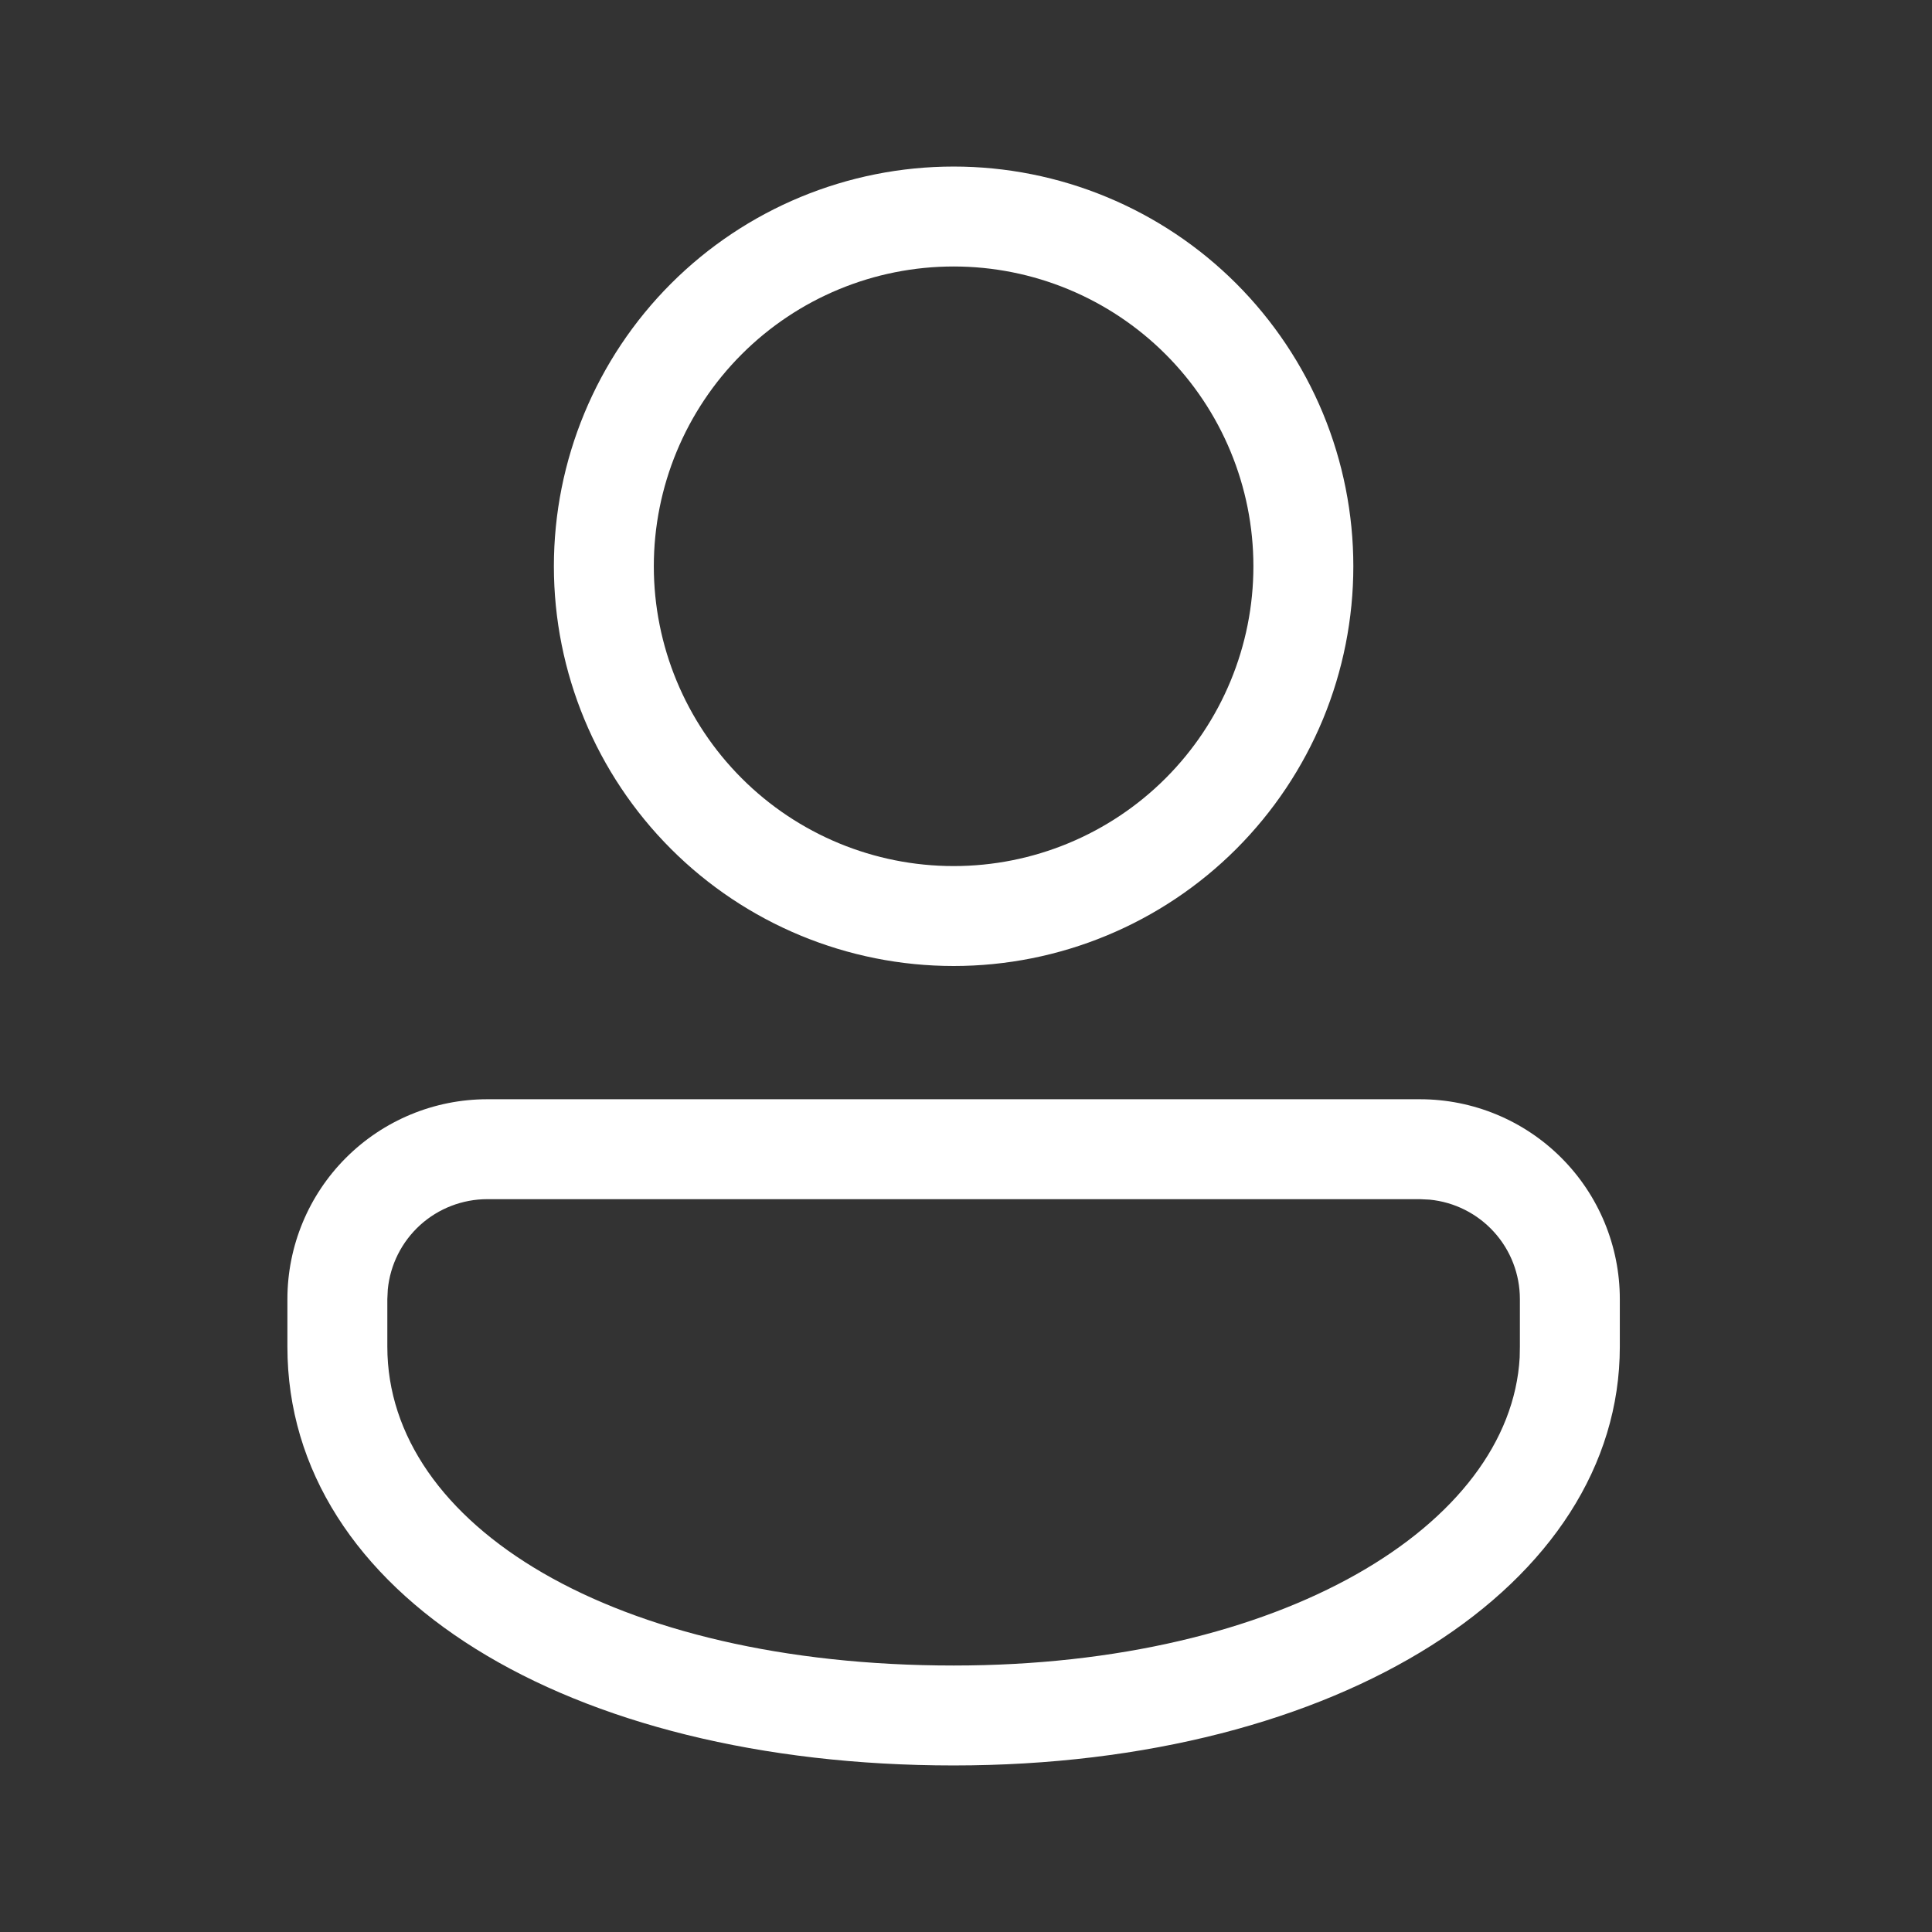 <svg width="29" height="29" viewBox="0 0 29 29" fill="none" xmlns="http://www.w3.org/2000/svg">
<rect x="0" y="0" width="29" height="29" fill="#333333" stroke="none"/>
<path d="M21.314 16.5C22.11 16.5 22.873 16.816 23.436 17.379C23.998 17.941 24.314 18.704 24.314 19.5V20.215C24.314 23.792 20.105 26.5 14.315 26.5C8.524 26.5 4.314 23.933 4.314 20.215V19.5C4.314 18.704 4.631 17.941 5.193 17.379C5.756 16.816 6.519 16.5 7.314 16.5H21.314ZM21.314 18H7.314C6.942 18 6.582 18.139 6.306 18.389C6.03 18.64 5.857 18.984 5.821 19.355L5.814 19.5V20.215C5.814 22.889 9.203 25 14.315 25C19.241 25 22.669 22.895 22.811 20.376L22.814 20.215V19.5C22.814 19.127 22.676 18.768 22.425 18.492C22.175 18.216 21.83 18.043 21.459 18.007L21.314 18ZM14.315 2.5C15.102 2.5 15.883 2.655 16.611 2.957C17.338 3.258 18 3.7 18.557 4.257C19.114 4.815 19.556 5.476 19.858 6.204C20.159 6.932 20.314 7.712 20.314 8.5C20.314 9.288 20.159 10.068 19.858 10.796C19.556 11.524 19.114 12.185 18.557 12.743C18 13.3 17.338 13.742 16.611 14.043C15.883 14.345 15.102 14.5 14.315 14.5C12.723 14.5 11.197 13.868 10.072 12.743C8.947 11.617 8.314 10.091 8.314 8.5C8.314 6.909 8.947 5.383 10.072 4.257C11.197 3.132 12.723 2.5 14.315 2.5ZM14.315 4C13.121 4 11.976 4.474 11.133 5.318C10.289 6.162 9.814 7.307 9.814 8.5C9.814 9.693 10.289 10.838 11.133 11.682C11.976 12.526 13.121 13 14.315 13C15.508 13 16.652 12.526 17.496 11.682C18.34 10.838 18.814 9.693 18.814 8.5C18.814 7.307 18.34 6.162 17.496 5.318C16.652 4.474 15.508 4 14.315 4Z" fill="white"/>
</svg>
